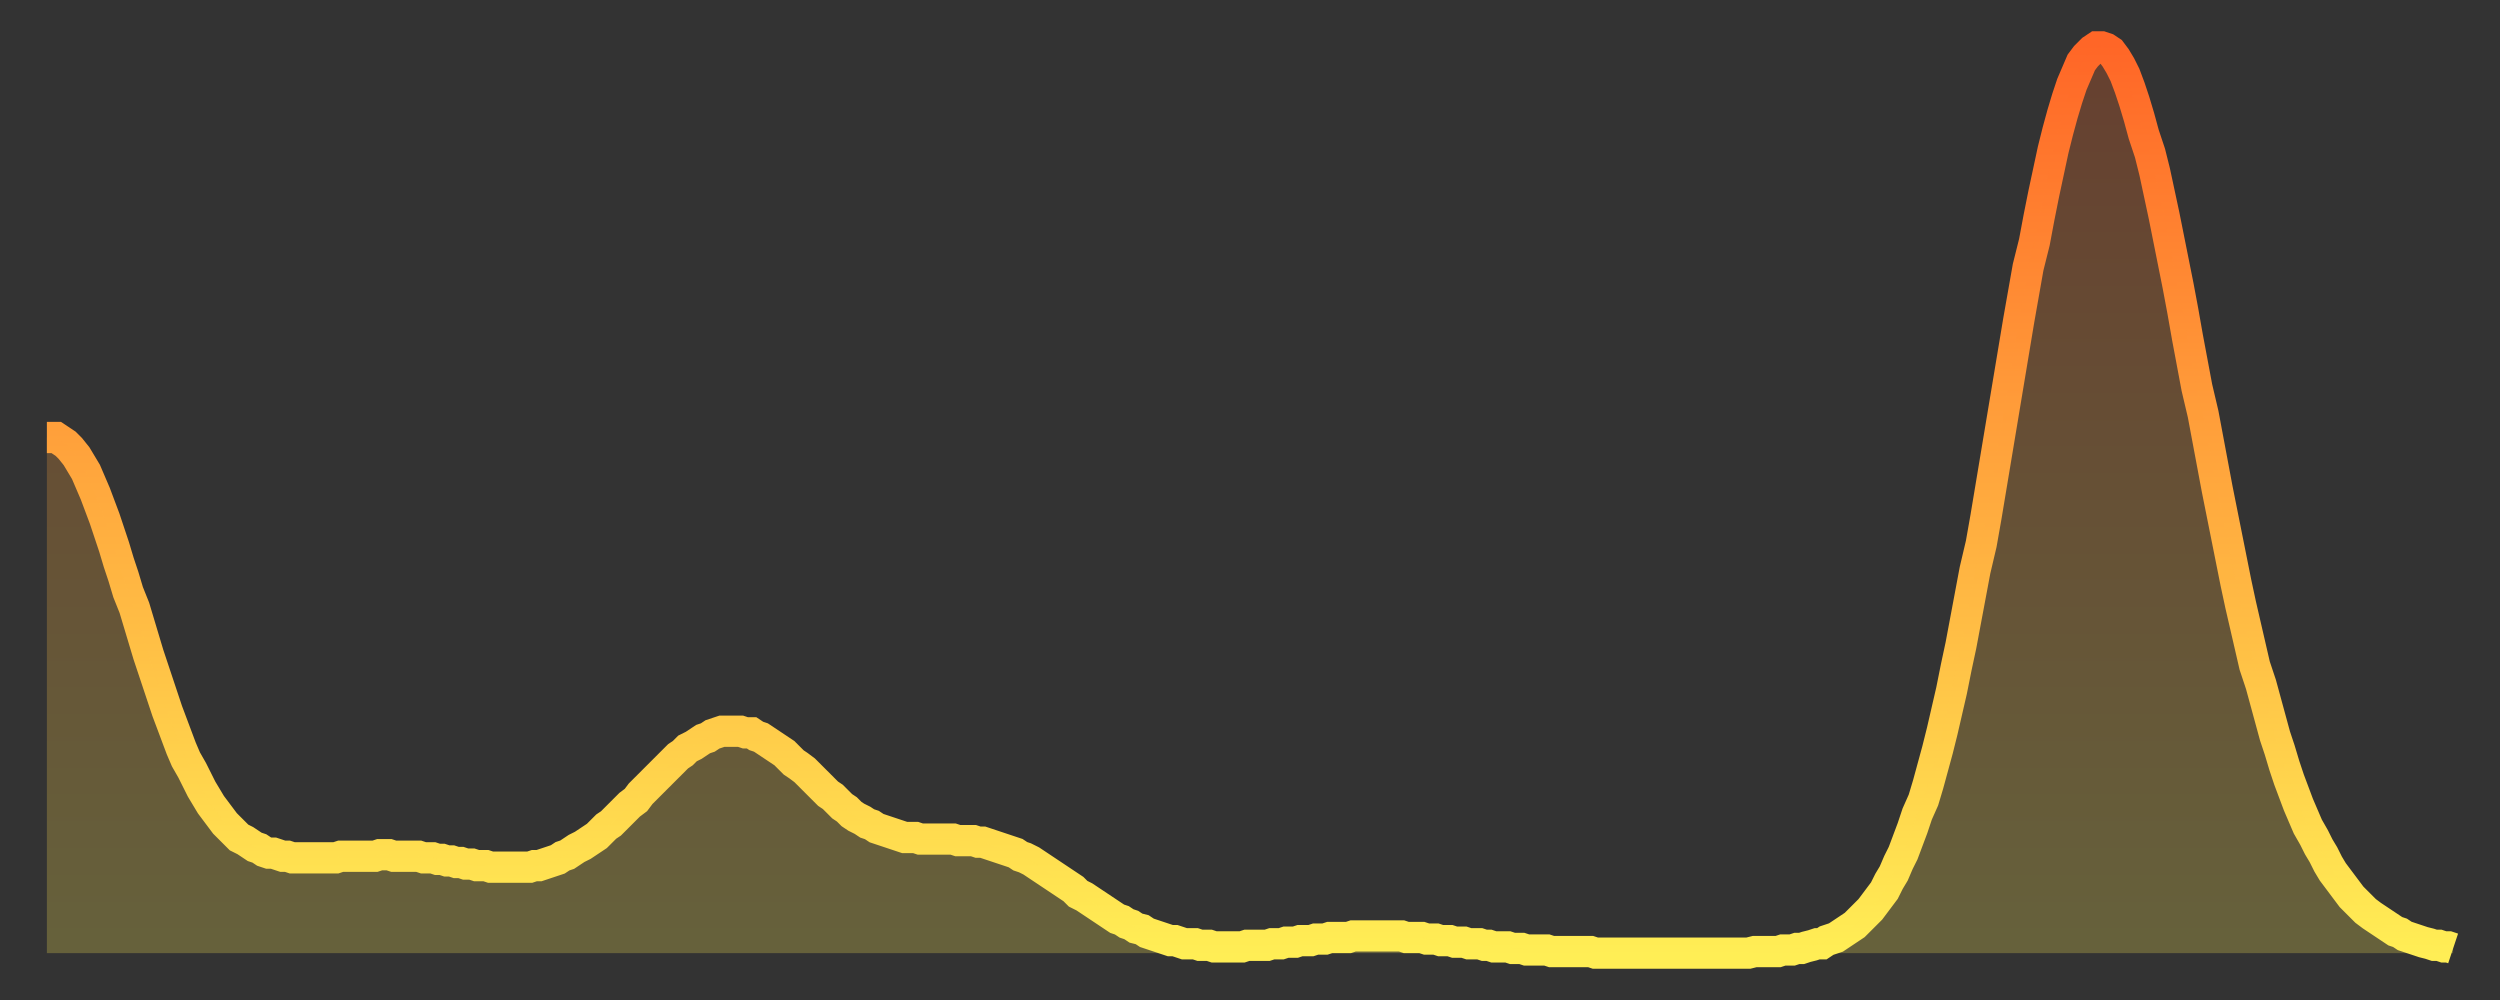 <?xml version="1.0" encoding="utf-8" ?>
<svg baseProfile="full" height="64" version="1.1" width="160" xmlns="http://www.w3.org/2000/svg" xmlns:ev="http://www.w3.org/2001/xml-events" xmlns:xlink="http://www.w3.org/1999/xlink"><rect width="100%" height="100%" fill="#333333" stroke="none"/><defs><linearGradient id="id2061102" x1="0" x2="0" y1="0" y2="1"><stop offset="0%" stop-color="#ff6627" /><stop offset="50%" stop-color="#ffaa3e" /><stop offset="100%" stop-color="#ffee55" /></linearGradient></defs><g transform="translate(3,3)"><g><path d="M 0.0 25.0 0.3 25.0 0.6 25.0 0.9 25.2 1.2 25.4 1.5 25.7 1.9 26.2 2.2 26.7 2.5 27.2 2.8 27.9 3.1 28.6 3.4 29.4 3.7 30.2 4.0 31.1 4.3 32.0 4.6 33.0 4.9 33.9 5.2 34.9 5.6 35.9 5.9 36.9 6.2 37.9 6.5 38.9 6.8 39.8 7.1 40.7 7.4 41.6 7.7 42.5 8.0 43.3 8.3 44.1 8.6 44.9 8.9 45.6 9.3 46.3 9.6 46.9 9.9 47.5 10.2 48.0 10.5 48.5 10.8 48.9 11.1 49.3 11.4 49.7 11.7 50.0 12.0 50.3 12.3 50.6 12.7 50.8 13.0 51.0 13.3 51.2 13.6 51.3 13.9 51.5 14.2 51.6 14.5 51.6 14.8 51.7 15.1 51.8 15.4 51.8 15.7 51.9 16.0 51.9 16.4 51.9 16.7 51.9 17.0 51.9 17.3 51.9 17.6 51.9 17.9 51.9 18.2 51.9 18.5 51.9 18.8 51.8 19.1 51.8 19.4 51.8 19.8 51.8 20.1 51.8 20.4 51.8 20.7 51.8 21.0 51.8 21.3 51.7 21.6 51.7 21.9 51.7 22.2 51.8 22.5 51.8 22.8 51.8 23.1 51.8 23.5 51.8 23.8 51.8 24.1 51.9 24.4 51.9 24.7 51.9 25.0 52.0 25.3 52.0 25.6 52.1 25.9 52.1 26.2 52.2 26.5 52.2 26.8 52.3 27.2 52.3 27.5 52.4 27.8 52.4 28.1 52.4 28.4 52.5 28.7 52.5 29.0 52.5 29.3 52.5 29.6 52.5 29.9 52.5 30.2 52.5 30.6 52.5 30.9 52.5 31.2 52.4 31.5 52.4 31.8 52.3 32.1 52.2 32.4 52.1 32.7 52.0 33.0 51.8 33.3 51.7 33.6 51.5 33.9 51.3 34.3 51.1 34.6 50.9 34.9 50.7 35.2 50.5 35.5 50.2 35.8 49.9 36.1 49.7 36.4 49.4 36.7 49.1 37.0 48.8 37.3 48.5 37.7 48.2 38.0 47.8 38.3 47.5 38.6 47.2 38.9 46.9 39.2 46.6 39.5 46.3 39.8 46.0 40.1 45.7 40.4 45.4 40.7 45.2 41.0 44.9 41.4 44.7 41.7 44.5 42.0 44.3 42.3 44.2 42.6 44.0 42.9 43.9 43.2 43.8 43.5 43.8 43.8 43.8 44.1 43.8 44.4 43.8 44.7 43.9 45.1 43.9 45.4 44.1 45.7 44.2 46.0 44.4 46.3 44.6 46.6 44.8 46.9 45.0 47.2 45.2 47.5 45.5 47.8 45.8 48.1 46.0 48.5 46.3 48.8 46.6 49.1 46.9 49.4 47.2 49.7 47.5 50.0 47.8 50.3 48.0 50.6 48.3 50.9 48.6 51.2 48.8 51.5 49.1 51.8 49.3 52.2 49.5 52.5 49.7 52.8 49.8 53.1 50.0 53.4 50.1 53.7 50.2 54.0 50.3 54.3 50.4 54.6 50.5 54.9 50.6 55.2 50.6 55.6 50.6 55.9 50.7 56.2 50.7 56.5 50.7 56.8 50.7 57.1 50.7 57.4 50.7 57.7 50.7 58.0 50.7 58.3 50.8 58.6 50.8 58.9 50.8 59.3 50.8 59.6 50.9 59.9 50.9 60.2 51.0 60.5 51.1 60.8 51.2 61.1 51.3 61.4 51.4 61.7 51.5 62.0 51.6 62.3 51.8 62.6 51.9 63.0 52.1 63.3 52.3 63.6 52.5 63.9 52.7 64.2 52.9 64.5 53.1 64.8 53.3 65.1 53.5 65.4 53.7 65.7 53.9 66.0 54.2 66.4 54.4 66.7 54.6 67.0 54.8 67.3 55.0 67.6 55.2 67.9 55.4 68.2 55.6 68.5 55.8 68.8 55.9 69.1 56.1 69.4 56.2 69.7 56.4 70.1 56.5 70.4 56.7 70.7 56.8 71.0 56.9 71.3 57.0 71.6 57.1 71.9 57.2 72.2 57.2 72.5 57.3 72.8 57.4 73.1 57.4 73.5 57.4 73.8 57.5 74.1 57.5 74.4 57.5 74.7 57.6 75.0 57.6 75.3 57.6 75.6 57.6 75.9 57.6 76.2 57.6 76.5 57.6 76.8 57.5 77.2 57.5 77.5 57.5 77.8 57.5 78.1 57.5 78.4 57.4 78.7 57.4 79.0 57.4 79.3 57.3 79.6 57.3 79.9 57.3 80.2 57.2 80.5 57.2 80.9 57.2 81.2 57.1 81.5 57.1 81.8 57.1 82.1 57.0 82.4 57.0 82.7 57.0 83.0 57.0 83.3 57.0 83.6 56.9 83.9 56.9 84.3 56.9 84.6 56.9 84.9 56.9 85.2 56.9 85.5 56.9 85.8 56.9 86.1 56.9 86.4 56.9 86.7 56.9 87.0 57.0 87.3 57.0 87.6 57.0 88.0 57.0 88.3 57.1 88.6 57.1 88.9 57.1 89.2 57.2 89.5 57.2 89.8 57.2 90.1 57.3 90.4 57.3 90.7 57.3 91.0 57.4 91.4 57.4 91.7 57.4 92.0 57.5 92.3 57.5 92.6 57.6 92.9 57.6 93.2 57.6 93.5 57.6 93.8 57.7 94.1 57.7 94.4 57.7 94.7 57.8 95.1 57.8 95.4 57.8 95.7 57.8 96.0 57.8 96.3 57.9 96.6 57.9 96.9 57.9 97.2 57.9 97.5 57.9 97.8 57.9 98.1 57.9 98.4 57.9 98.8 57.9 99.1 58.0 99.4 58.0 99.7 58.0 100.0 58.0 100.3 58.0 100.6 58.0 100.9 58.0 101.2 58.0 101.5 58.0 101.8 58.0 102.2 58.0 102.5 58.0 102.8 58.0 103.1 58.0 103.4 58.0 103.7 58.0 104.0 58.0 104.3 58.0 104.6 58.0 104.9 58.0 105.2 58.0 105.5 58.0 105.9 58.0 106.2 58.0 106.5 58.0 106.8 58.0 107.1 58.0 107.4 58.0 107.7 58.0 108.0 58.0 108.3 58.0 108.6 58.0 108.9 58.0 109.3 57.9 109.6 57.9 109.9 57.9 110.2 57.9 110.5 57.9 110.8 57.9 111.1 57.8 111.4 57.8 111.7 57.8 112.0 57.7 112.3 57.7 112.6 57.6 113.0 57.5 113.3 57.4 113.6 57.4 113.9 57.2 114.2 57.1 114.5 57.0 114.8 56.8 115.1 56.6 115.4 56.4 115.7 56.2 116.0 55.9 116.3 55.6 116.7 55.2 117.0 54.8 117.3 54.4 117.6 54.0 117.9 53.4 118.2 52.9 118.5 52.2 118.8 51.6 119.1 50.8 119.4 50.0 119.7 49.1 120.1 48.2 120.4 47.2 120.7 46.1 121.0 45.0 121.3 43.8 121.6 42.5 121.9 41.2 122.2 39.7 122.5 38.3 122.8 36.7 123.1 35.1 123.4 33.5 123.8 31.8 124.1 30.1 124.4 28.3 124.7 26.5 125.0 24.7 125.3 22.9 125.6 21.1 125.9 19.3 126.2 17.5 126.5 15.8 126.8 14.1 127.2 12.5 127.5 10.9 127.8 9.4 128.1 8.0 128.4 6.6 128.7 5.4 129.0 4.3 129.3 3.3 129.6 2.4 129.9 1.7 130.2 1.0 130.5 0.6 130.9 0.2 131.2 0.0 131.5 0.0 131.8 0.1 132.1 0.3 132.4 0.7 132.7 1.2 133.0 1.8 133.3 2.6 133.6 3.5 133.9 4.5 134.2 5.6 134.6 6.8 134.9 8.0 135.2 9.4 135.5 10.8 135.8 12.3 136.1 13.8 136.4 15.3 136.7 16.9 137.0 18.6 137.3 20.2 137.6 21.8 138.0 23.5 138.3 25.1 138.6 26.7 138.9 28.3 139.2 29.8 139.5 31.3 139.8 32.8 140.1 34.3 140.4 35.7 140.7 37.0 141.0 38.3 141.3 39.6 141.7 40.8 142.0 41.9 142.3 43.0 142.6 44.1 142.9 45.0 143.2 46.0 143.5 46.9 143.8 47.7 144.1 48.5 144.4 49.2 144.7 49.9 145.1 50.6 145.4 51.2 145.7 51.7 146.0 52.3 146.3 52.8 146.6 53.2 146.9 53.6 147.2 54.0 147.5 54.4 147.8 54.7 148.1 55.0 148.4 55.3 148.8 55.6 149.1 55.8 149.4 56.0 149.7 56.2 150.0 56.4 150.3 56.6 150.6 56.7 150.9 56.9 151.2 57.0 151.5 57.1 151.8 57.2 152.1 57.3 152.5 57.4 152.8 57.5 153.1 57.5 153.4 57.6 153.7 57.6 154.0 57.7" fill="none" id="graph-curve" opacity="1" stroke="url(#id2061102)" stroke-width="2" /><path d="M 0 58 L 0.0 25.0 0.3 25.0 0.6 25.0 0.9 25.2 1.2 25.4 1.5 25.7 1.9 26.2 2.2 26.7 2.5 27.2 2.8 27.9 3.1 28.6 3.4 29.4 3.7 30.2 4.0 31.1 4.3 32.0 4.6 33.0 4.9 33.9 5.2 34.9 5.6 35.9 5.9 36.9 6.2 37.9 6.5 38.9 6.8 39.8 7.1 40.7 7.4 41.6 7.7 42.5 8.0 43.3 8.3 44.1 8.6 44.9 8.9 45.6 9.3 46.3 9.6 46.9 9.9 47.5 10.2 48.0 10.5 48.5 10.8 48.9 11.1 49.3 11.4 49.7 11.7 50.0 12.0 50.3 12.3 50.6 12.7 50.8 13.0 51.0 13.3 51.2 13.6 51.3 13.9 51.5 14.2 51.6 14.5 51.6 14.8 51.7 15.1 51.8 15.4 51.8 15.7 51.9 16.0 51.9 16.4 51.9 16.7 51.9 17.0 51.9 17.3 51.9 17.6 51.9 17.9 51.9 18.2 51.9 18.5 51.9 18.8 51.8 19.1 51.8 19.4 51.8 19.8 51.8 20.1 51.8 20.4 51.8 20.7 51.8 21.0 51.8 21.3 51.7 21.6 51.7 21.9 51.7 22.2 51.8 22.5 51.8 22.8 51.8 23.1 51.8 23.5 51.8 23.8 51.8 24.1 51.9 24.4 51.9 24.7 51.9 25.0 52.0 25.3 52.0 25.6 52.1 25.9 52.1 26.2 52.2 26.5 52.2 26.8 52.3 27.2 52.3 27.5 52.4 27.8 52.4 28.1 52.4 28.4 52.5 28.7 52.5 29.0 52.5 29.3 52.5 29.6 52.5 29.9 52.5 30.2 52.5 30.6 52.5 30.9 52.5 31.2 52.4 31.5 52.4 31.8 52.3 32.1 52.2 32.4 52.1 32.7 52.0 33.0 51.8 33.3 51.7 33.6 51.5 33.9 51.3 34.3 51.1 34.6 50.9 34.9 50.7 35.2 50.5 35.5 50.2 35.8 49.9 36.1 49.7 36.4 49.4 36.7 49.1 37.0 48.8 37.3 48.5 37.7 48.2 38.0 47.8 38.3 47.5 38.6 47.2 38.9 46.9 39.2 46.6 39.5 46.3 39.8 46.0 40.1 45.7 40.4 45.4 40.7 45.2 41.0 44.9 41.4 44.7 41.7 44.5 42.0 44.3 42.3 44.2 42.6 44.0 42.9 43.9 43.2 43.8 43.5 43.8 43.8 43.8 44.1 43.8 44.4 43.8 44.7 43.9 45.1 43.9 45.4 44.1 45.7 44.2 46.0 44.4 46.3 44.6 46.6 44.8 46.9 45.0 47.2 45.2 47.5 45.5 47.8 45.8 48.1 46.0 48.5 46.3 48.8 46.6 49.1 46.9 49.4 47.2 49.7 47.5 50.0 47.8 50.3 48.0 50.6 48.3 50.9 48.6 51.2 48.8 51.5 49.1 51.8 49.3 52.2 49.5 52.5 49.7 52.8 49.8 53.1 50.0 53.4 50.1 53.7 50.2 54.0 50.3 54.3 50.4 54.6 50.5 54.9 50.6 55.2 50.6 55.6 50.6 55.9 50.7 56.2 50.7 56.5 50.7 56.8 50.7 57.1 50.7 57.4 50.7 57.7 50.7 58.0 50.7 58.3 50.8 58.6 50.8 58.9 50.8 59.3 50.8 59.6 50.9 59.9 50.9 60.2 51.0 60.5 51.1 60.8 51.2 61.1 51.3 61.4 51.4 61.7 51.5 62.0 51.6 62.3 51.8 62.6 51.9 63.0 52.1 63.3 52.3 63.6 52.5 63.9 52.7 64.2 52.9 64.5 53.1 64.8 53.3 65.1 53.5 65.4 53.7 65.7 53.9 66.0 54.2 66.4 54.4 66.7 54.6 67.0 54.8 67.3 55.0 67.6 55.2 67.9 55.4 68.2 55.6 68.5 55.8 68.8 55.9 69.1 56.1 69.4 56.2 69.7 56.4 70.1 56.5 70.4 56.7 70.7 56.8 71.0 56.9 71.3 57.0 71.6 57.1 71.9 57.2 72.2 57.2 72.5 57.3 72.8 57.4 73.1 57.4 73.5 57.4 73.8 57.5 74.1 57.5 74.4 57.5 74.7 57.6 75.0 57.6 75.3 57.6 75.6 57.6 75.9 57.6 76.2 57.6 76.5 57.6 76.8 57.5 77.2 57.5 77.5 57.5 77.8 57.5 78.1 57.5 78.4 57.4 78.7 57.4 79.0 57.4 79.3 57.3 79.6 57.3 79.9 57.3 80.2 57.2 80.5 57.2 80.9 57.2 81.2 57.1 81.5 57.1 81.8 57.1 82.1 57.0 82.4 57.0 82.7 57.0 83.0 57.0 83.3 57.0 83.6 56.9 83.9 56.9 84.3 56.9 84.6 56.9 84.9 56.9 85.2 56.9 85.5 56.9 85.8 56.9 86.1 56.9 86.4 56.9 86.7 56.9 87.0 57.0 87.3 57.0 87.6 57.0 88.0 57.0 88.3 57.1 88.6 57.1 88.9 57.1 89.2 57.2 89.5 57.2 89.8 57.2 90.1 57.3 90.4 57.3 90.7 57.3 91.0 57.4 91.4 57.4 91.7 57.4 92.0 57.5 92.3 57.5 92.6 57.6 92.9 57.6 93.2 57.6 93.5 57.6 93.8 57.7 94.1 57.7 94.4 57.7 94.7 57.8 95.1 57.8 95.4 57.8 95.7 57.8 96.0 57.8 96.3 57.9 96.6 57.9 96.9 57.9 97.2 57.9 97.5 57.9 97.8 57.9 98.1 57.9 98.4 57.9 98.8 57.9 99.1 58.0 99.4 58.0 99.7 58.0 100.0 58.0 100.3 58.0 100.6 58.0 100.9 58.0 101.2 58.0 101.5 58.0 101.8 58.0 102.2 58.0 102.5 58.0 102.8 58.0 103.1 58.0 103.4 58.0 103.7 58.0 104.0 58.0 104.3 58.0 104.6 58.0 104.9 58.0 105.2 58.0 105.5 58.0 105.9 58.0 106.2 58.0 106.5 58.0 106.8 58.0 107.1 58.0 107.4 58.0 107.7 58.0 108.0 58.0 108.3 58.0 108.6 58.0 108.9 58.0 109.3 57.9 109.6 57.9 109.9 57.9 110.2 57.9 110.5 57.9 110.8 57.9 111.1 57.8 111.4 57.8 111.7 57.8 112.0 57.7 112.3 57.7 112.6 57.6 113.0 57.5 113.3 57.4 113.6 57.4 113.9 57.2 114.2 57.1 114.5 57.0 114.8 56.8 115.1 56.6 115.4 56.4 115.7 56.2 116.0 55.9 116.3 55.6 116.7 55.2 117.0 54.8 117.3 54.4 117.6 54.0 117.9 53.4 118.2 52.9 118.5 52.2 118.8 51.6 119.1 50.8 119.4 50.0 119.7 49.1 120.1 48.2 120.4 47.2 120.7 46.1 121.0 45.0 121.3 43.8 121.6 42.5 121.9 41.2 122.2 39.7 122.5 38.3 122.8 36.7 123.1 35.1 123.4 33.5 123.8 31.8 124.1 30.1 124.4 28.3 124.7 26.5 125.0 24.7 125.3 22.9 125.6 21.1 125.9 19.3 126.2 17.5 126.5 15.8 126.8 14.1 127.2 12.5 127.5 10.9 127.8 9.4 128.1 8.0 128.4 6.6 128.7 5.4 129.0 4.3 129.3 3.3 129.6 2.4 129.9 1.7 130.2 1.0 130.5 0.6 130.9 0.2 131.2 0.0 131.5 0.0 131.8 0.1 132.1 0.3 132.4 0.7 132.7 1.2 133.0 1.8 133.3 2.6 133.6 3.5 133.9 4.5 134.2 5.6 134.6 6.8 134.9 8.0 135.2 9.4 135.5 10.8 135.8 12.3 136.1 13.8 136.4 15.3 136.7 16.9 137.0 18.6 137.3 20.2 137.6 21.8 138.0 23.5 138.3 25.1 138.6 26.7 138.9 28.3 139.2 29.8 139.5 31.3 139.8 32.8 140.1 34.3 140.4 35.7 140.7 37.0 141.0 38.3 141.3 39.6 141.7 40.8 142.0 41.9 142.3 43.0 142.6 44.1 142.9 45.0 143.2 46.0 143.5 46.9 143.8 47.7 144.1 48.5 144.4 49.2 144.7 49.9 145.1 50.6 145.4 51.2 145.7 51.7 146.0 52.3 146.3 52.8 146.6 53.2 146.9 53.6 147.2 54.0 147.5 54.4 147.8 54.7 148.1 55.0 148.4 55.3 148.8 55.6 149.1 55.8 149.4 56.0 149.7 56.2 150.0 56.4 150.3 56.6 150.6 56.7 150.9 56.9 151.2 57.0 151.5 57.1 151.8 57.2 152.1 57.3 152.5 57.4 152.8 57.5 153.1 57.5 153.4 57.6 153.7 57.6 154.0 57.7 154 58" fill="url(#id2061102)" fill-opacity=".25" id="graph-shadow" /></g></g></svg>
